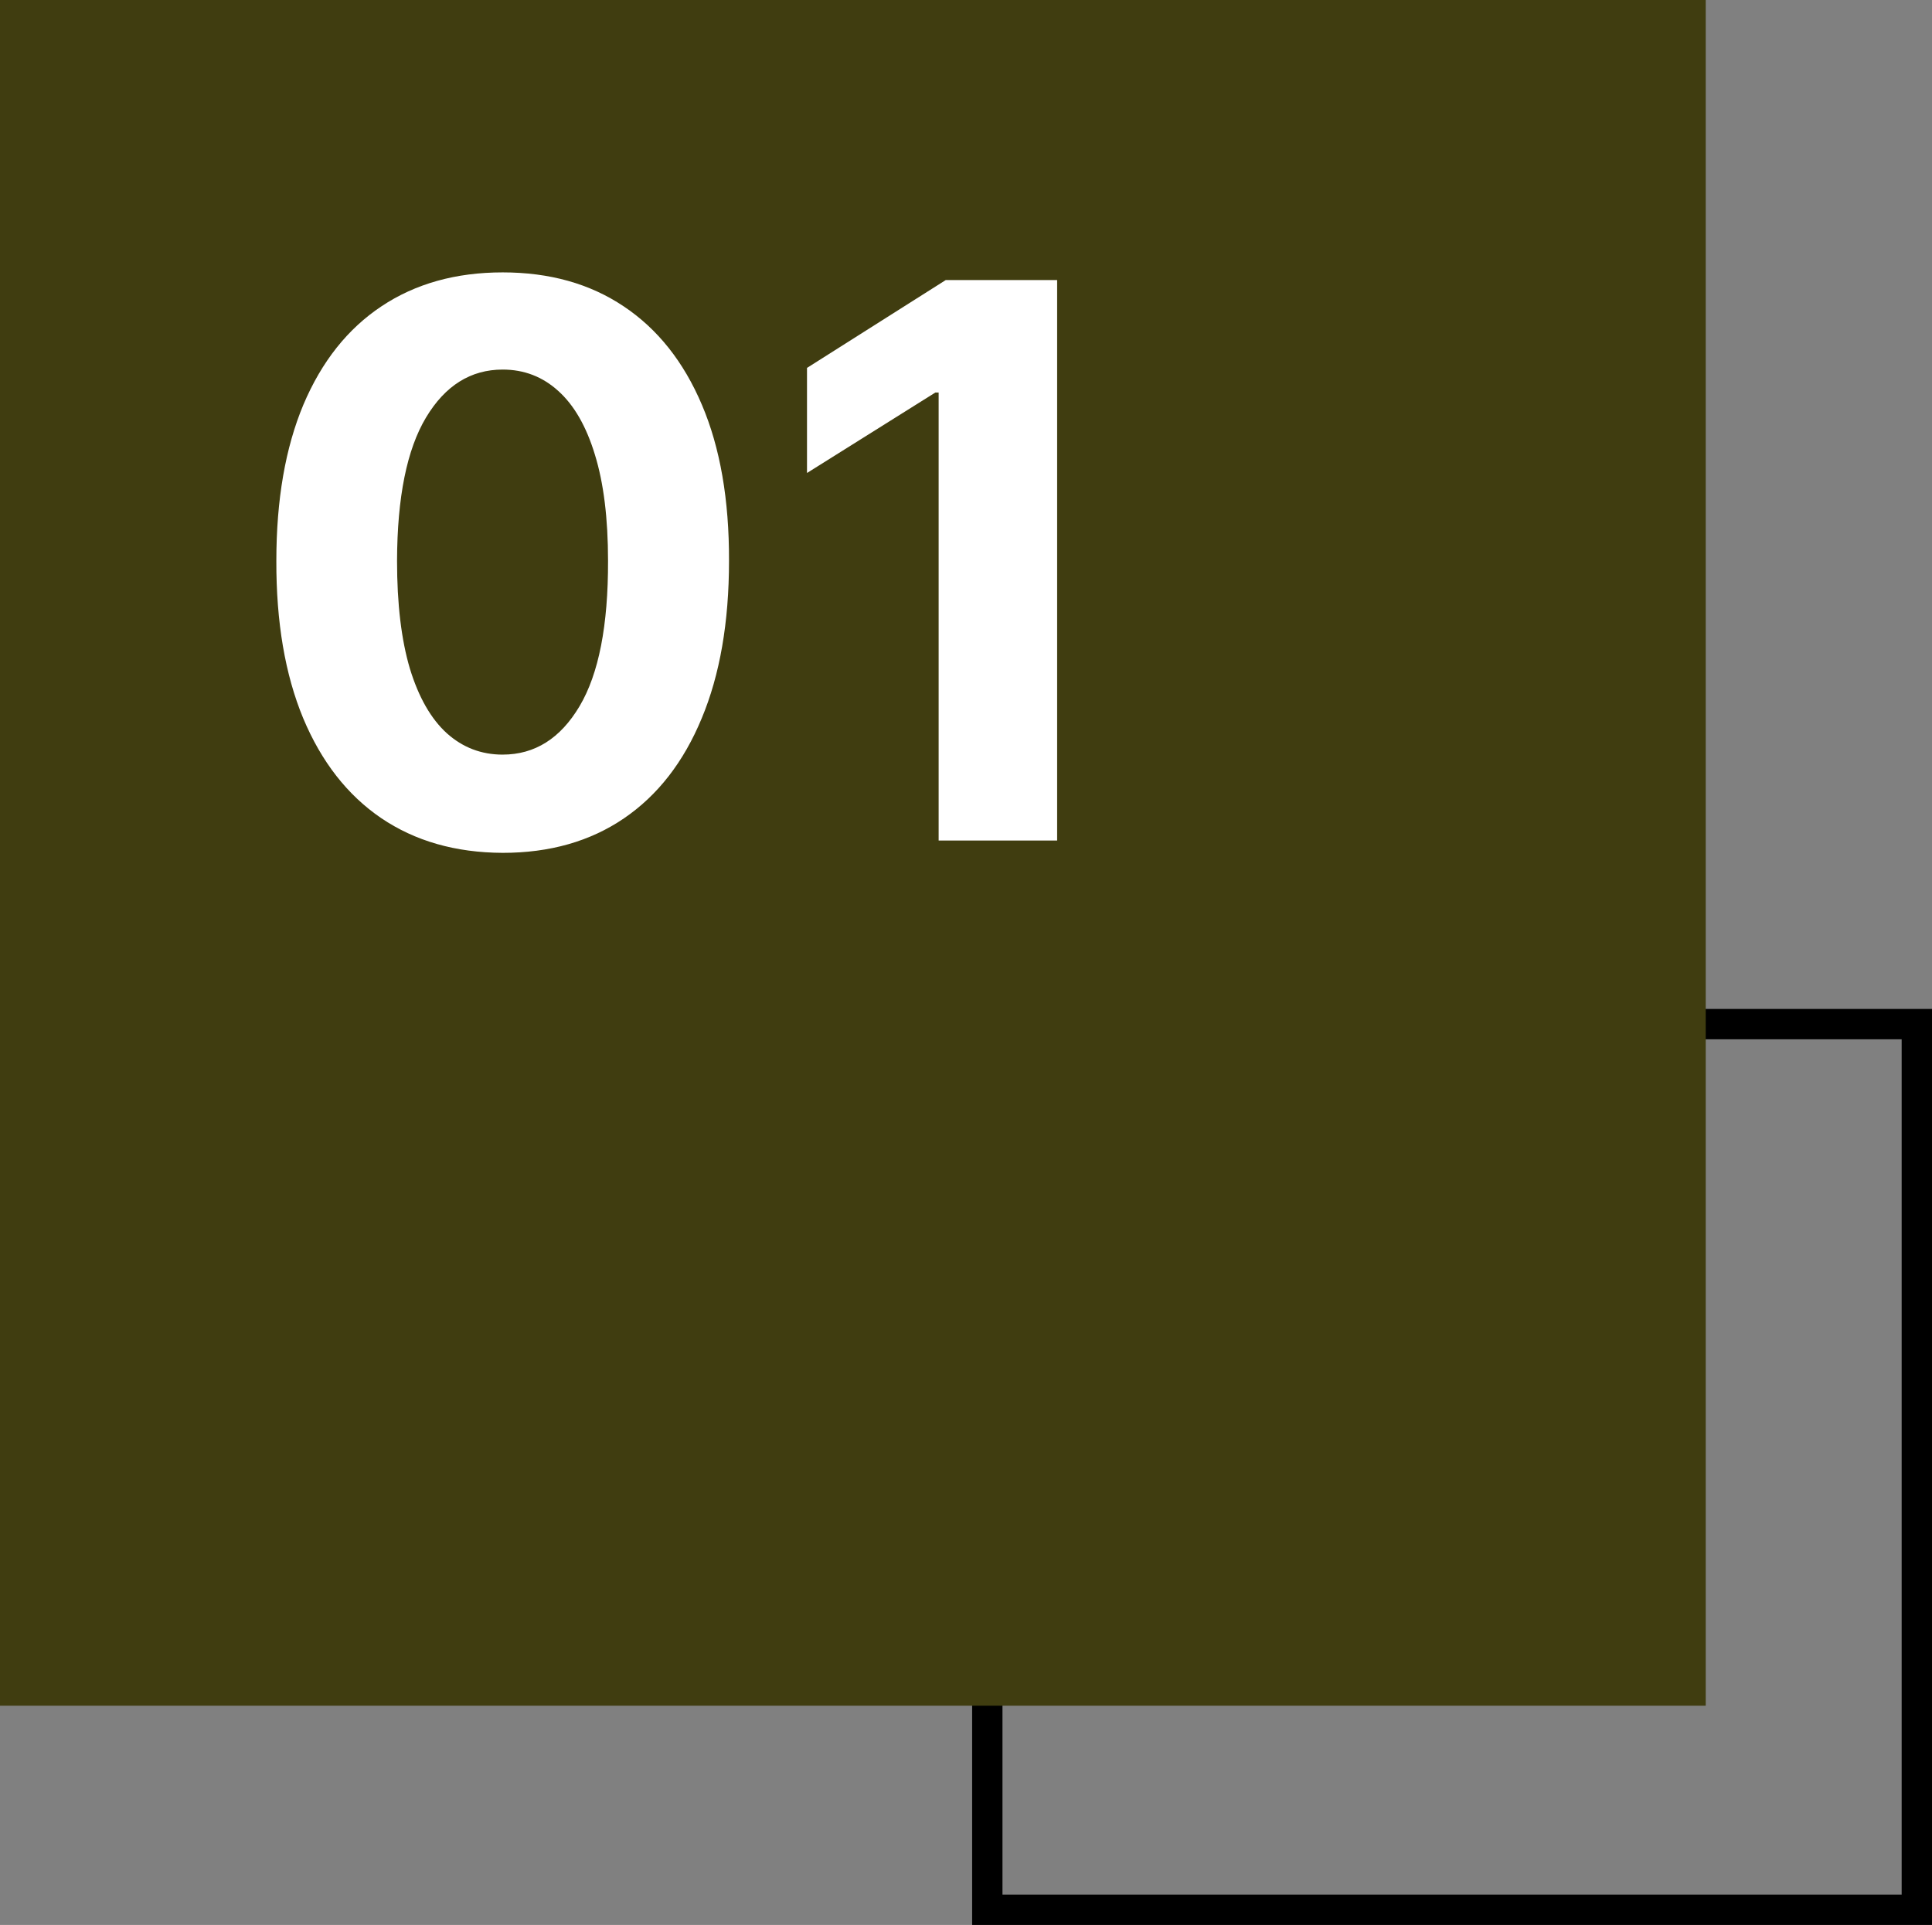 <?xml version="1.0" encoding="UTF-8" standalone="no"?>
<!-- Created with Inkscape (http://www.inkscape.org/) -->

<svg
   width="127.351mm"
   height="126.888mm"
   viewBox="0 0 127.351 126.888"
   version="1.1"
   id="svg1"
   inkscape:version="1.3.2 (1:1.3.2+202311252150+091e20ef0f)"
   sodipodi:docname="zahl01.svg"
   xmlns:inkscape="http://www.inkscape.org/namespaces/inkscape"
   xmlns:sodipodi="http://sodipodi.sourceforge.net/DTD/sodipodi-0.dtd"
   xmlns="http://www.w3.org/2000/svg"
   xmlns:svg="http://www.w3.org/2000/svg">
  <rect x="0" y="0" width="127.351" height="126.888" fill="#808080" stroke="none"/>
  <sodipodi:namedview
     id="namedview1"
     pagecolor="#505050"
     bordercolor="#eeeeee"
     borderopacity="1"
     inkscape:showpageshadow="0"
     inkscape:pageopacity="0"
     inkscape:pagecheckerboard="0"
     inkscape:deskcolor="#505050"
     inkscape:document-units="mm"
     showguides="true"
     inkscape:zoom="0.56315579"
     inkscape:cx="178.45861"
     inkscape:cy="213.08491"
     inkscape:window-width="1850"
     inkscape:window-height="1136"
     inkscape:window-x="1270"
     inkscape:window-y="374"
     inkscape:window-maximized="1"
     inkscape:current-layer="layer1"
     showgrid="false">
    <sodipodi:guide
       position="17.885,63.794"
       orientation="1,0"
       id="guide1"
       inkscape:locked="false" />
    <sodipodi:guide
       position="59.36,108.498"
       orientation="0,-1"
       id="guide2"
       inkscape:locked="false" />
  </sodipodi:namedview>
  <defs
     id="defs1" />
  <g
     inkscape:groupmode="layer"
     id="layer2"
     inkscape:label="Ebene 2">
    <rect
       style="fill:none;fill-opacity:1;stroke:#000000;stroke-width:2;stroke-dasharray:none;stroke-opacity:1"
       id="rect2"
       width="61.271"
       height="58.379"
       x="65.08"
       y="67.509" />
  </g>
  <g
     inkscape:label="Ebene 1"
     inkscape:groupmode="layer"
     id="layer1"
     transform="translate(-61.426,-73.314)">
    <rect
       style="fill:#403d10;fill-opacity:1;stroke:none;stroke-width:0.842"
       id="rect1"
       width="112.436"
       height="112.436"
       x="61.426"
       y="73.314" />
    <path
       d="m 94.561,129.532 q -4.654,-0.018 -8.01,-2.291 -3.337,-2.273 -5.141,-6.585 -1.786,-4.311 -1.768,-10.373 0,-6.043 1.786,-10.301 1.804,-4.257 5.141,-6.476 3.355,-2.237 7.992,-2.237 4.636,0 7.974,2.237 3.355,2.237 5.159,6.494 1.804,4.239 1.786,10.283 0,6.079 -1.804,10.391 -1.786,4.312 -5.123,6.585 -3.337,2.273 -7.992,2.273 z m 0,-6.476 q 3.175,0 5.069,-3.193 1.894,-3.193 1.876,-9.579 0,-4.203 -0.866,-6.999 -0.848,-2.796 -2.417,-4.203 -1.551,-1.407 -3.662,-1.407 -3.157,0 -5.051,3.157 -1.894,3.157 -1.912,9.453 0,4.257 0.848,7.108 0.866,2.832 2.435,4.257 1.569,1.407 3.68,1.407 z M 131.109,91.774 V 128.72 h -7.811 V 99.189 h -0.216 l -8.461,5.304 v -6.927 l 9.146,-5.791 z"
       id="text1"
       style="font-weight:bold;font-size:50.8px;font-family:Inter;-inkscape-font-specification:'Inter Bold';fill:#ffffff;stroke-width:2"
       inkscape:transform-center-x="-27.199903"
       inkscape:transform-center-y="-5.3091609"
       aria-label="01" />
  </g>
</svg>
